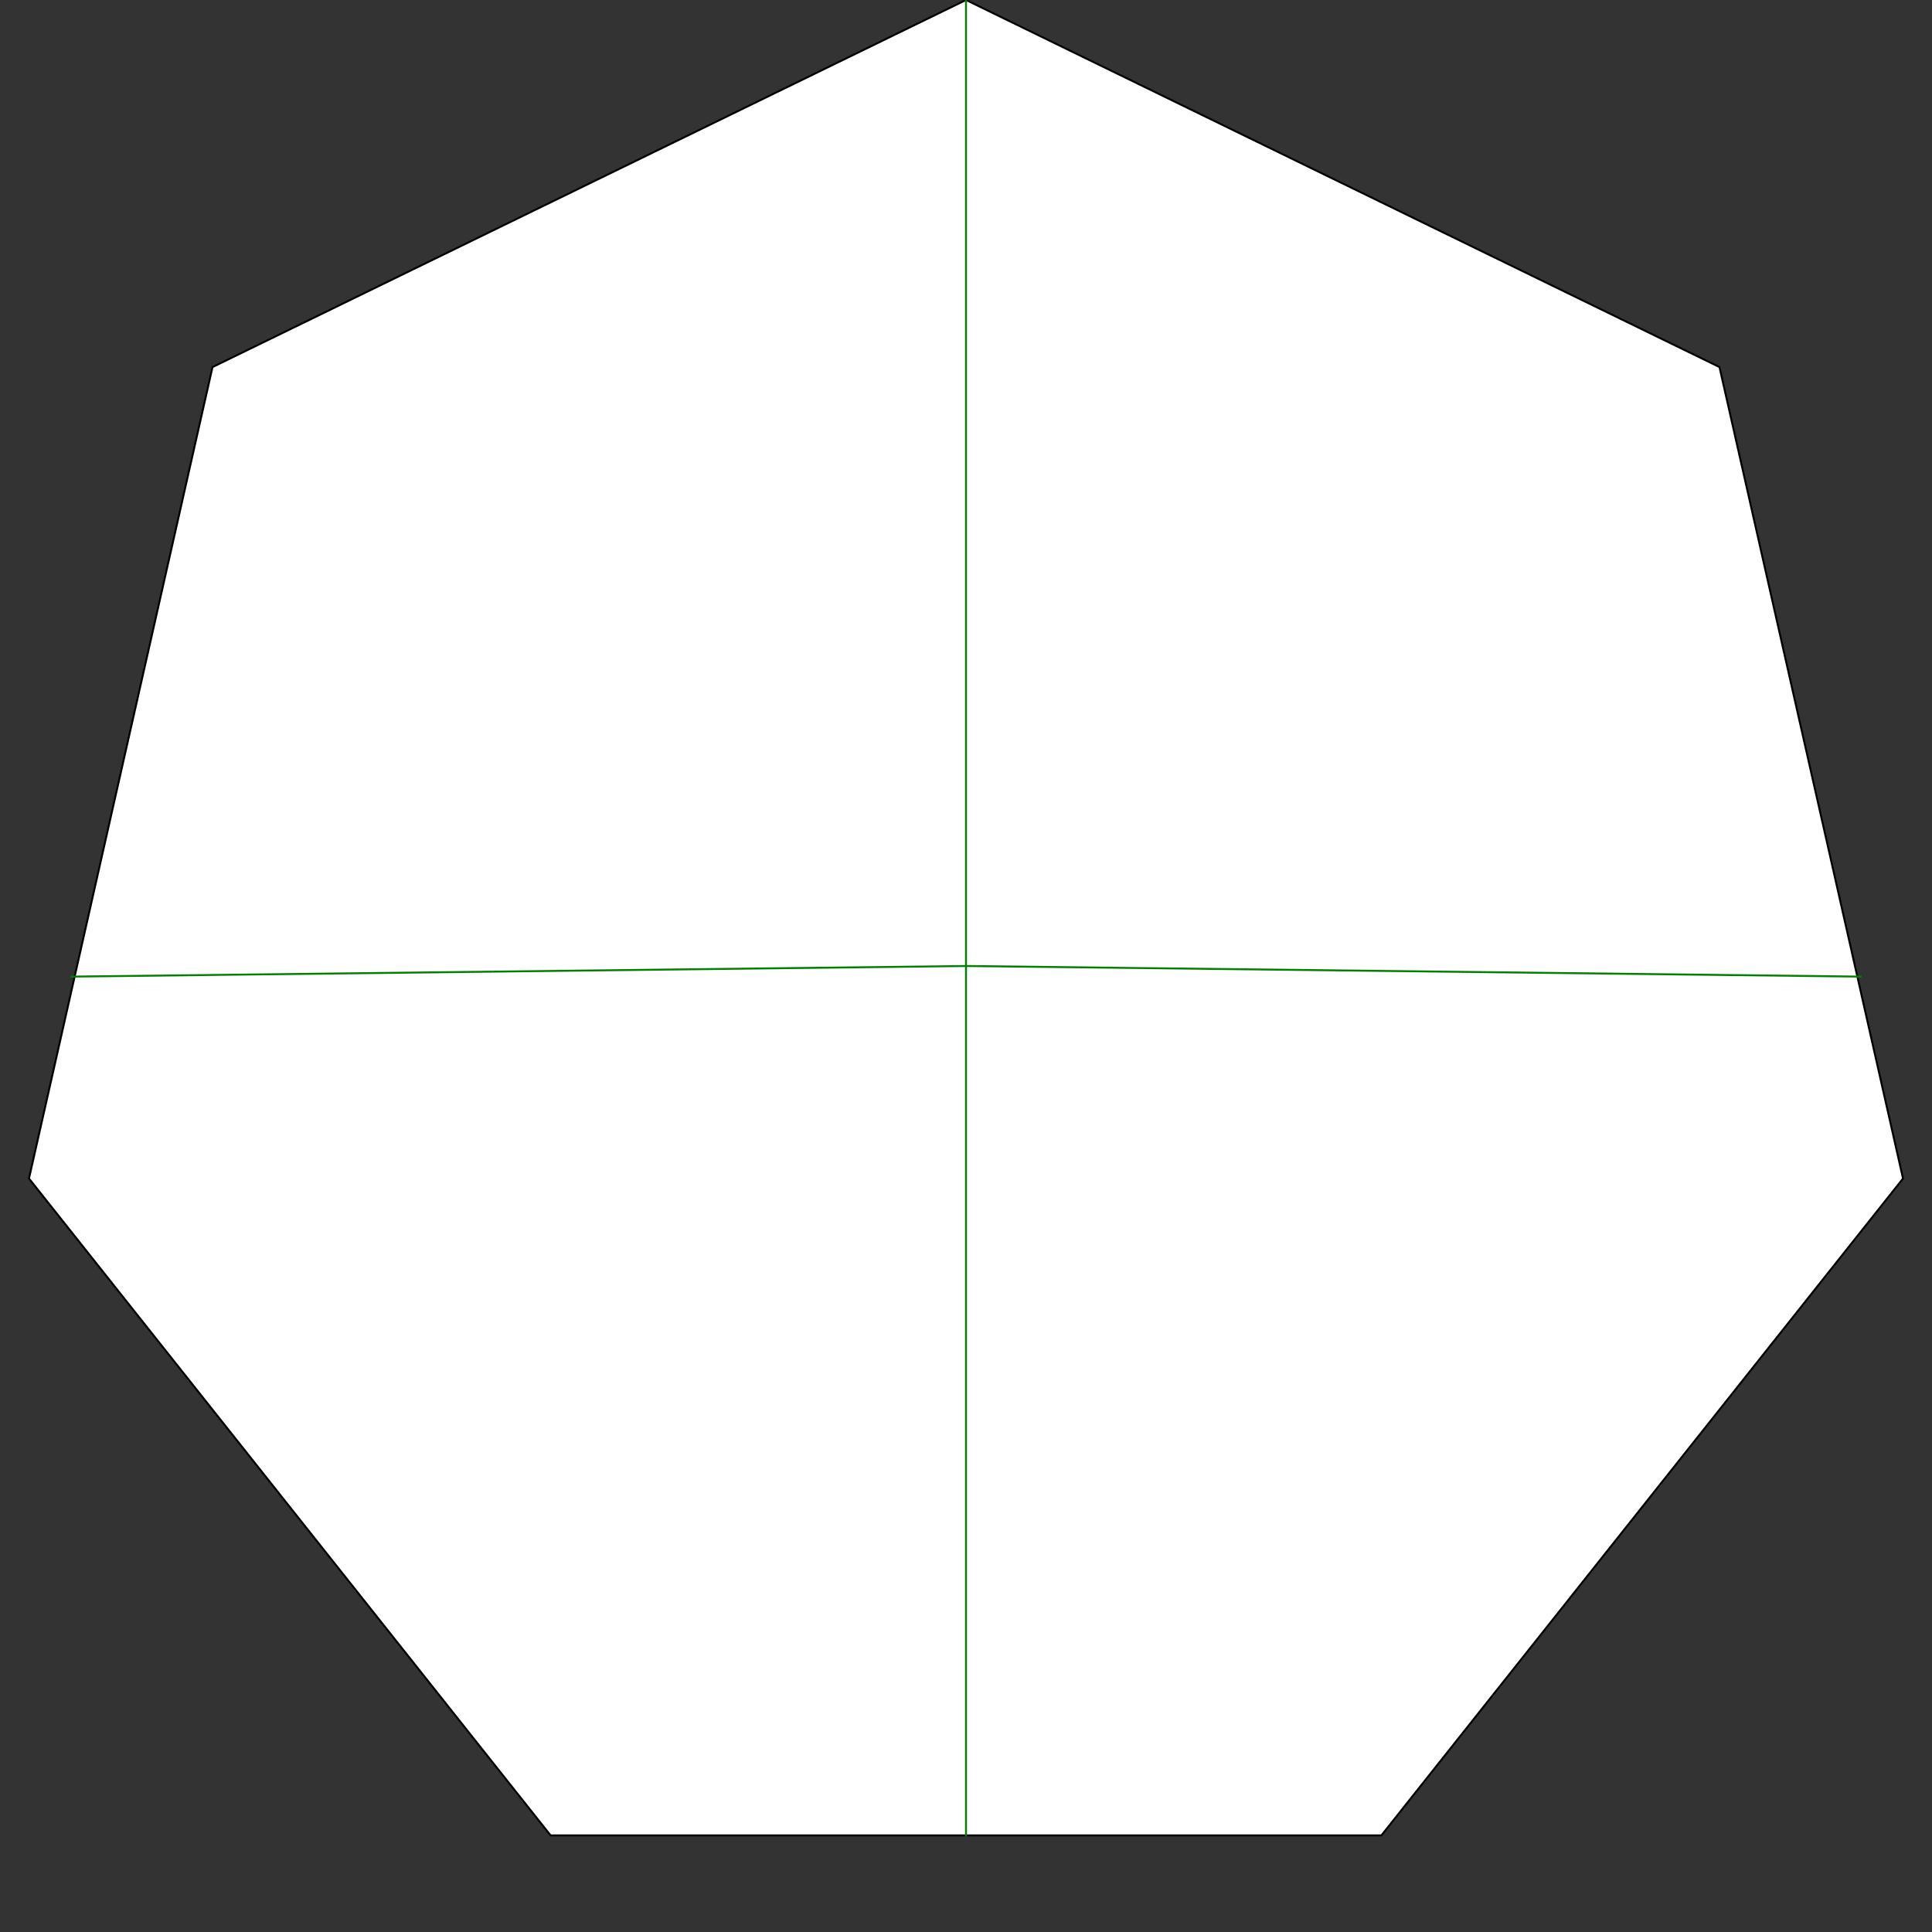 <svg viewBox="0 0 400 400" xmlns="http://www.w3.org/2000/svg">
<rect x="0" y="0" width="400" height="400" fill="#333333" stroke="none"/>
<g transform="scale(200) translate(1 1)" stroke-width="0.002">
<polygon fill="white" stroke="black" points="0.00,-1.00 0.78,-0.62 0.97,0.22 0.43,0.90 -0.43,0.90 -0.97,0.22 -0.78,-0.62 "/>
<line x1="0" y1="0" x2="6.123233995736766e-17" y2="-1.0" stroke="green" />
<line x1="0" y1="0" x2="0.927" y2="0.011" stroke="green" />
<line x1="0" y1="0" x2="5.551115123125783e-17" y2="0.901" stroke="green" />
<line x1="0" y1="0" x2="-0.927" y2="0.011" stroke="green" />
</g>
</svg>
